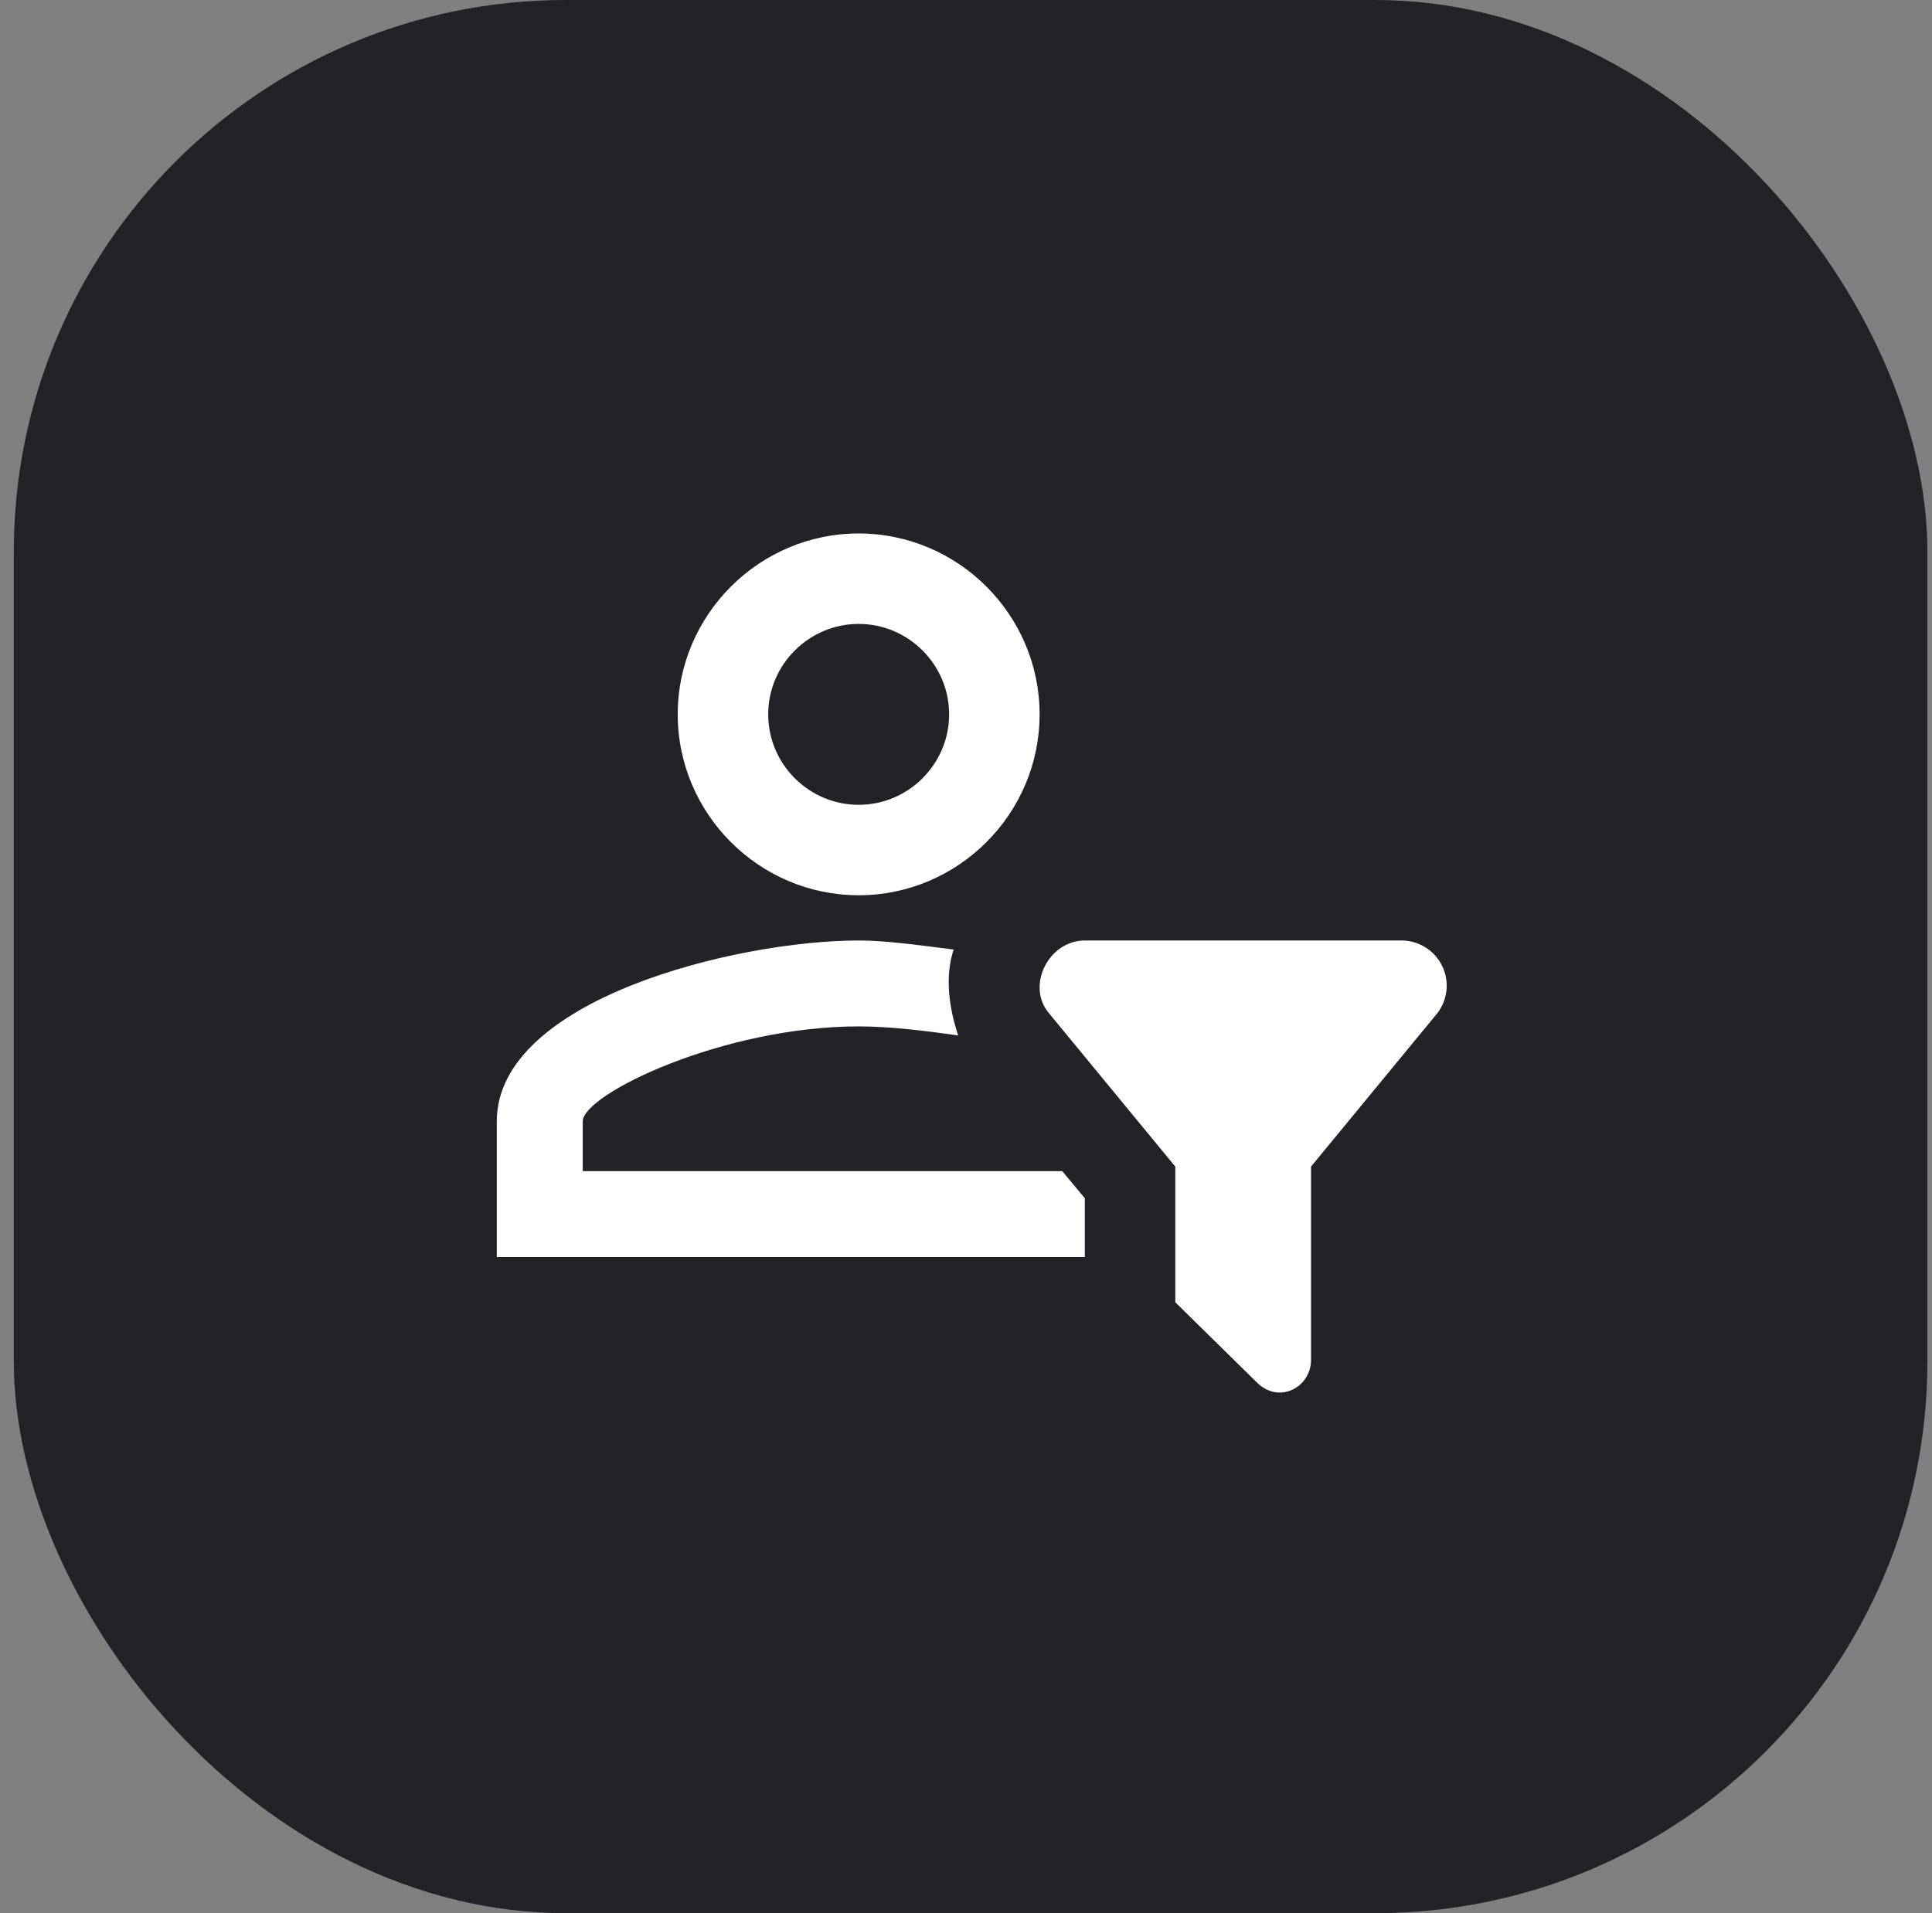<svg
  xmlns="http://www.w3.org/2000/svg"
  width="105"
  height="104"
  viewBox="0 0 105 104"
  fill="none"
>
  <rect x="0" y="0" width="105" height="104" fill="#808080" stroke="none"/>
  <rect x="0.75" width="104" height="104" rx="30" fill="#222228" />
  <path
    d="M63.875 70.792L68.3 75.143C69.529 76.372 71.25 75.389 71.25 73.938V63.417L78.133 55.058C78.407 54.693 78.574 54.259 78.615 53.804C78.656 53.349 78.57 52.892 78.365 52.484C78.161 52.076 77.847 51.732 77.459 51.492C77.071 51.252 76.623 51.125 76.167 51.125H58.958C56.992 51.125 55.763 53.583 56.992 55.058L63.875 63.417V70.792ZM58.958 68.333H27V60.958C27 54.321 40.029 51.125 46.667 51.125C48.142 51.125 49.862 51.371 51.829 51.617C51.337 53.092 51.583 54.812 52.075 56.288C50.354 56.042 48.388 55.796 46.667 55.796C39.292 55.796 31.671 59.483 31.671 60.958V63.663H57.729L58.958 65.138V68.333ZM46.667 29C41.258 29 36.833 33.425 36.833 38.833C36.833 44.242 41.258 48.667 46.667 48.667C52.075 48.667 56.5 44.242 56.5 38.833C56.5 33.425 52.075 29 46.667 29ZM46.667 43.75C43.962 43.75 41.75 41.538 41.75 38.833C41.75 36.129 43.962 33.917 46.667 33.917C49.371 33.917 51.583 36.129 51.583 38.833C51.583 41.538 49.371 43.75 46.667 43.75Z"
    fill="white"
  />
</svg>
